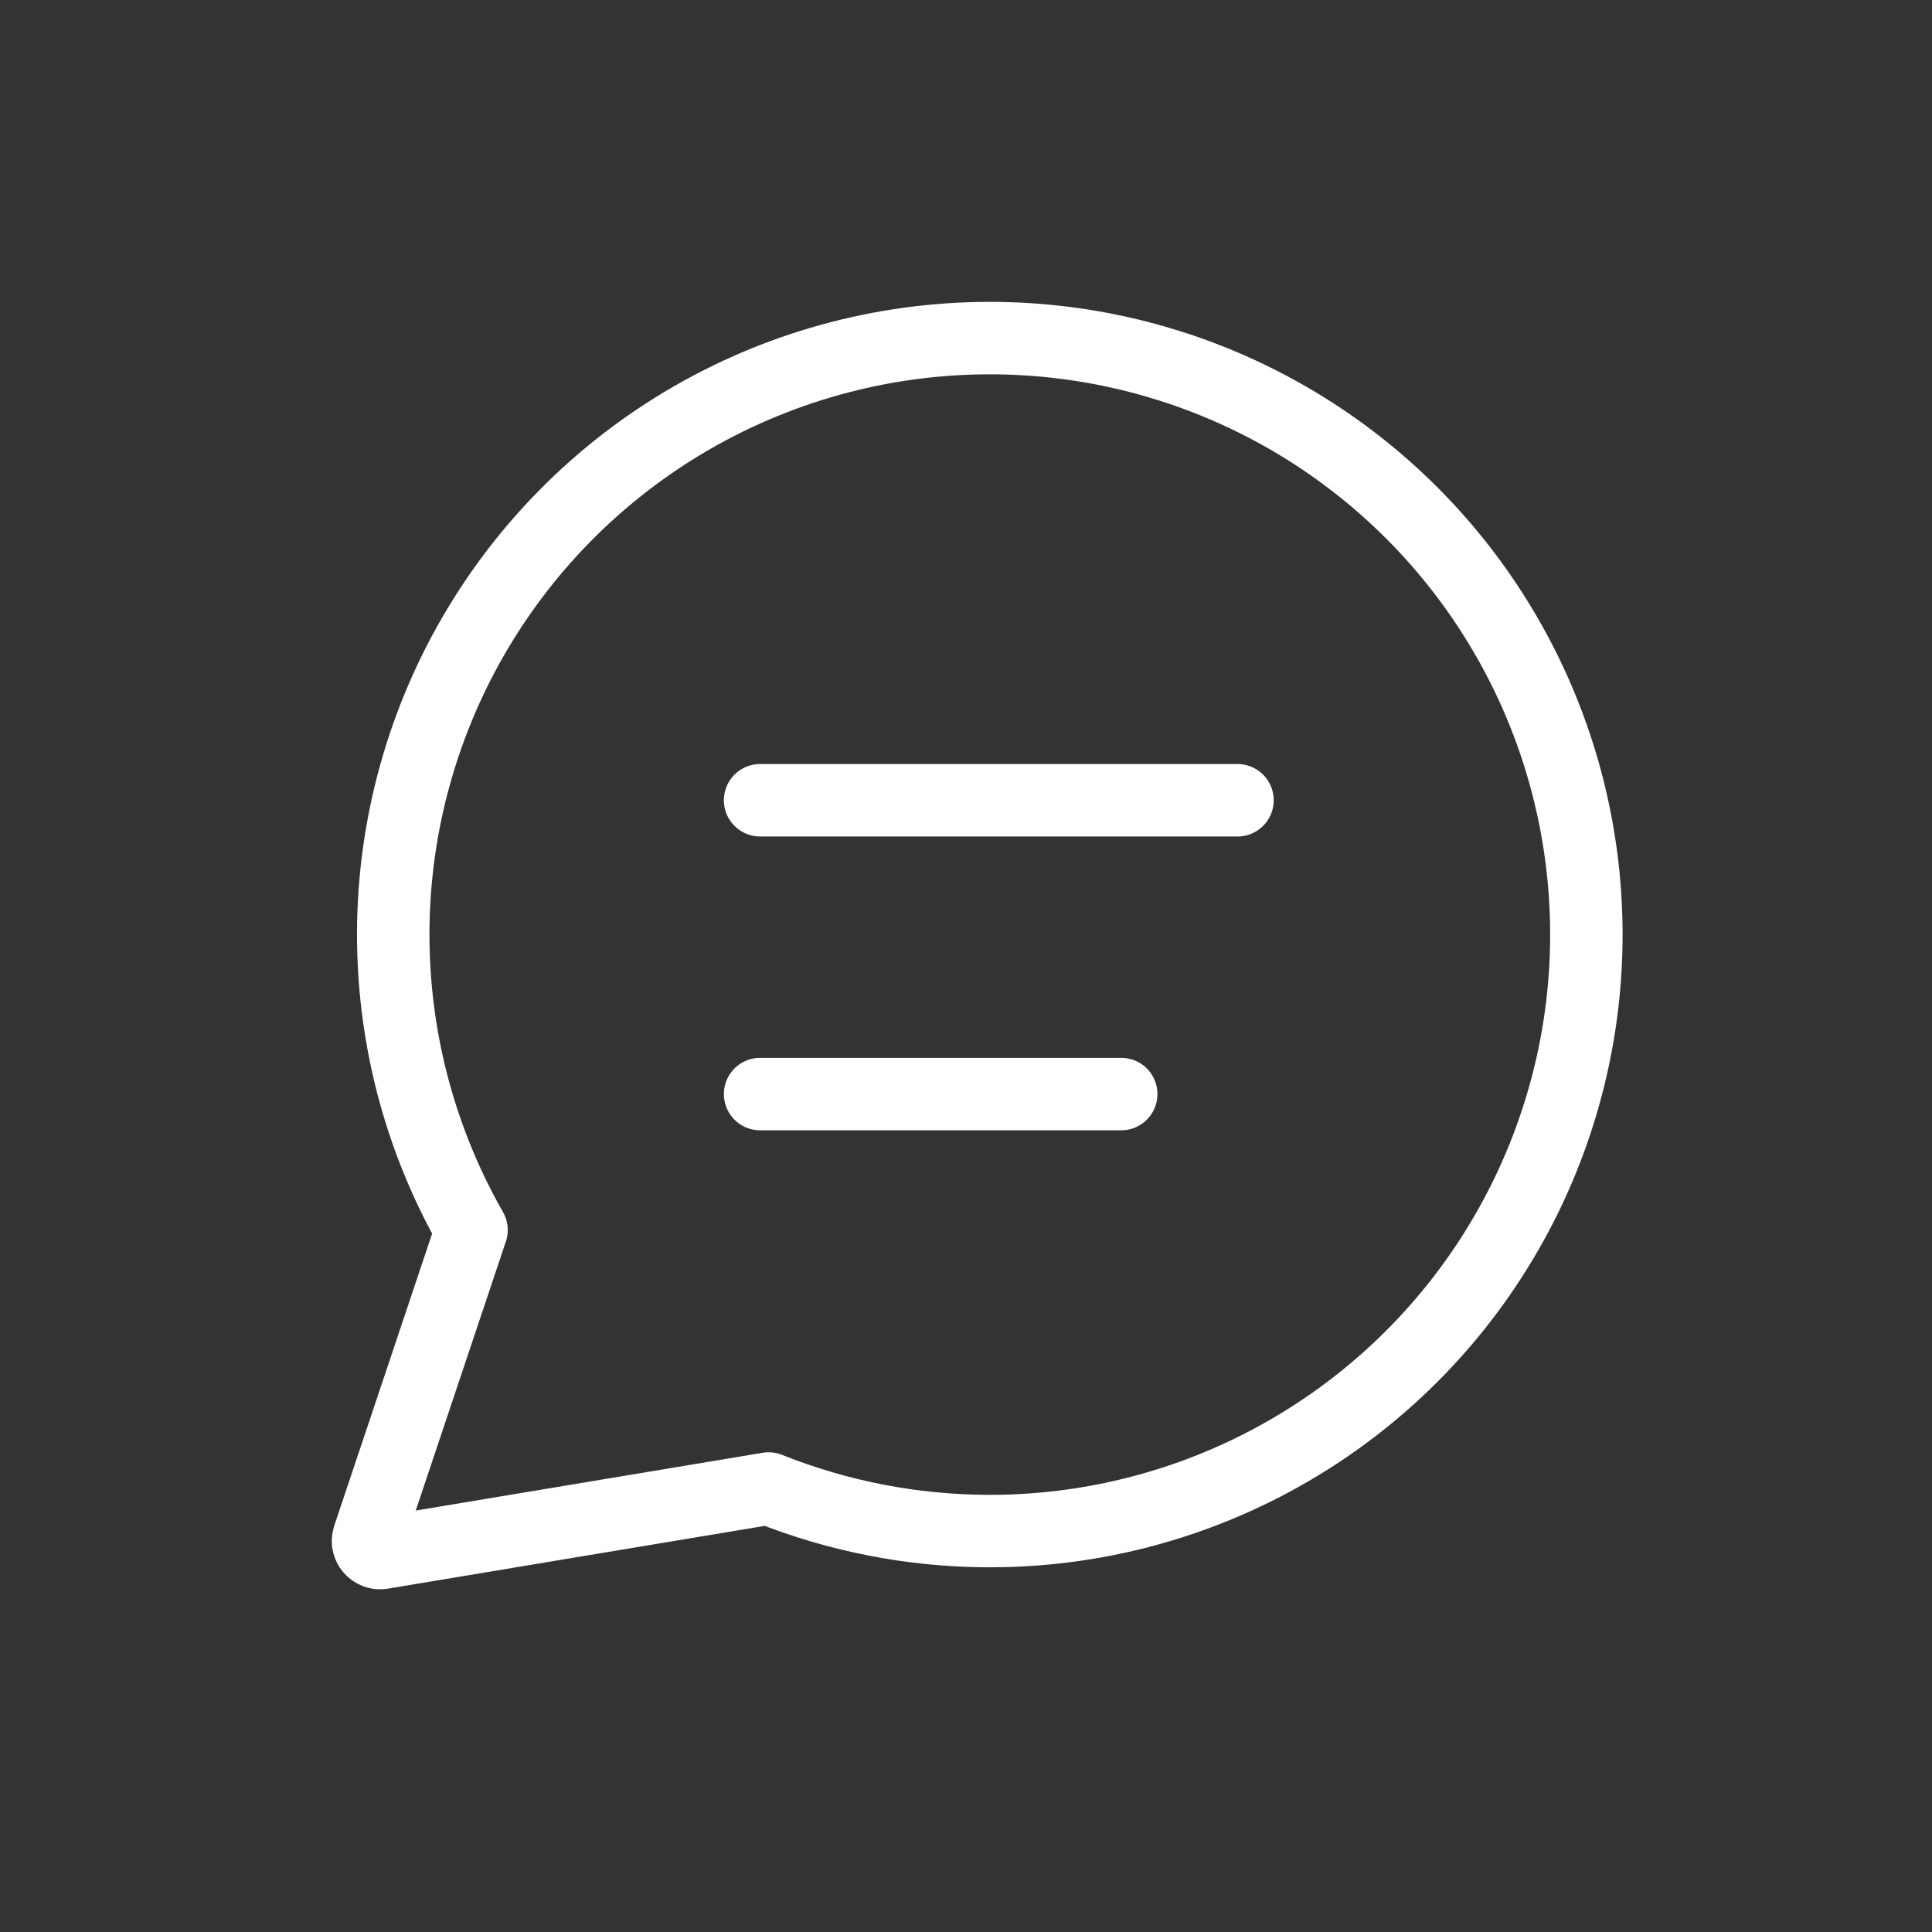 <svg width="80" height="80" viewBox="0 0 80 80" fill="none" xmlns="http://www.w3.org/2000/svg">
<rect x="0" y="0" width="80" height="80" fill="#333333" stroke="none"/>
<path d="M28.29 17.51C32.123 15.215 36.507 14.001 40.974 14C44.692 13.998 48.361 14.835 51.71 16.448C55.059 18.062 58 20.41 60.315 23.319C62.63 26.227 64.258 29.621 65.079 33.246C65.899 36.872 65.891 40.636 65.055 44.257C64.218 47.879 62.575 51.266 60.248 54.164C57.92 57.062 54.969 59.398 51.613 60.997C48.257 62.596 44.584 63.417 40.867 63.398C37.764 63.383 34.698 62.783 31.827 61.636L15.82 64.302C15.448 64.364 15.144 64.007 15.264 63.65L19.525 50.932C17.601 47.558 16.496 43.77 16.311 39.875C16.098 35.412 17.1 30.975 19.209 27.037C21.319 23.099 24.457 19.806 28.29 17.51Z" stroke="white" stroke-width="3" stroke-linecap="round" stroke-linejoin="round"/>
<path d="M31.474 33.137H51.242" stroke="white" stroke-width="3" stroke-linecap="round" stroke-linejoin="round"/>
<path d="M31.474 45.303H46.427" stroke="white" stroke-width="3" stroke-linecap="round" stroke-linejoin="round"/>
</svg>
